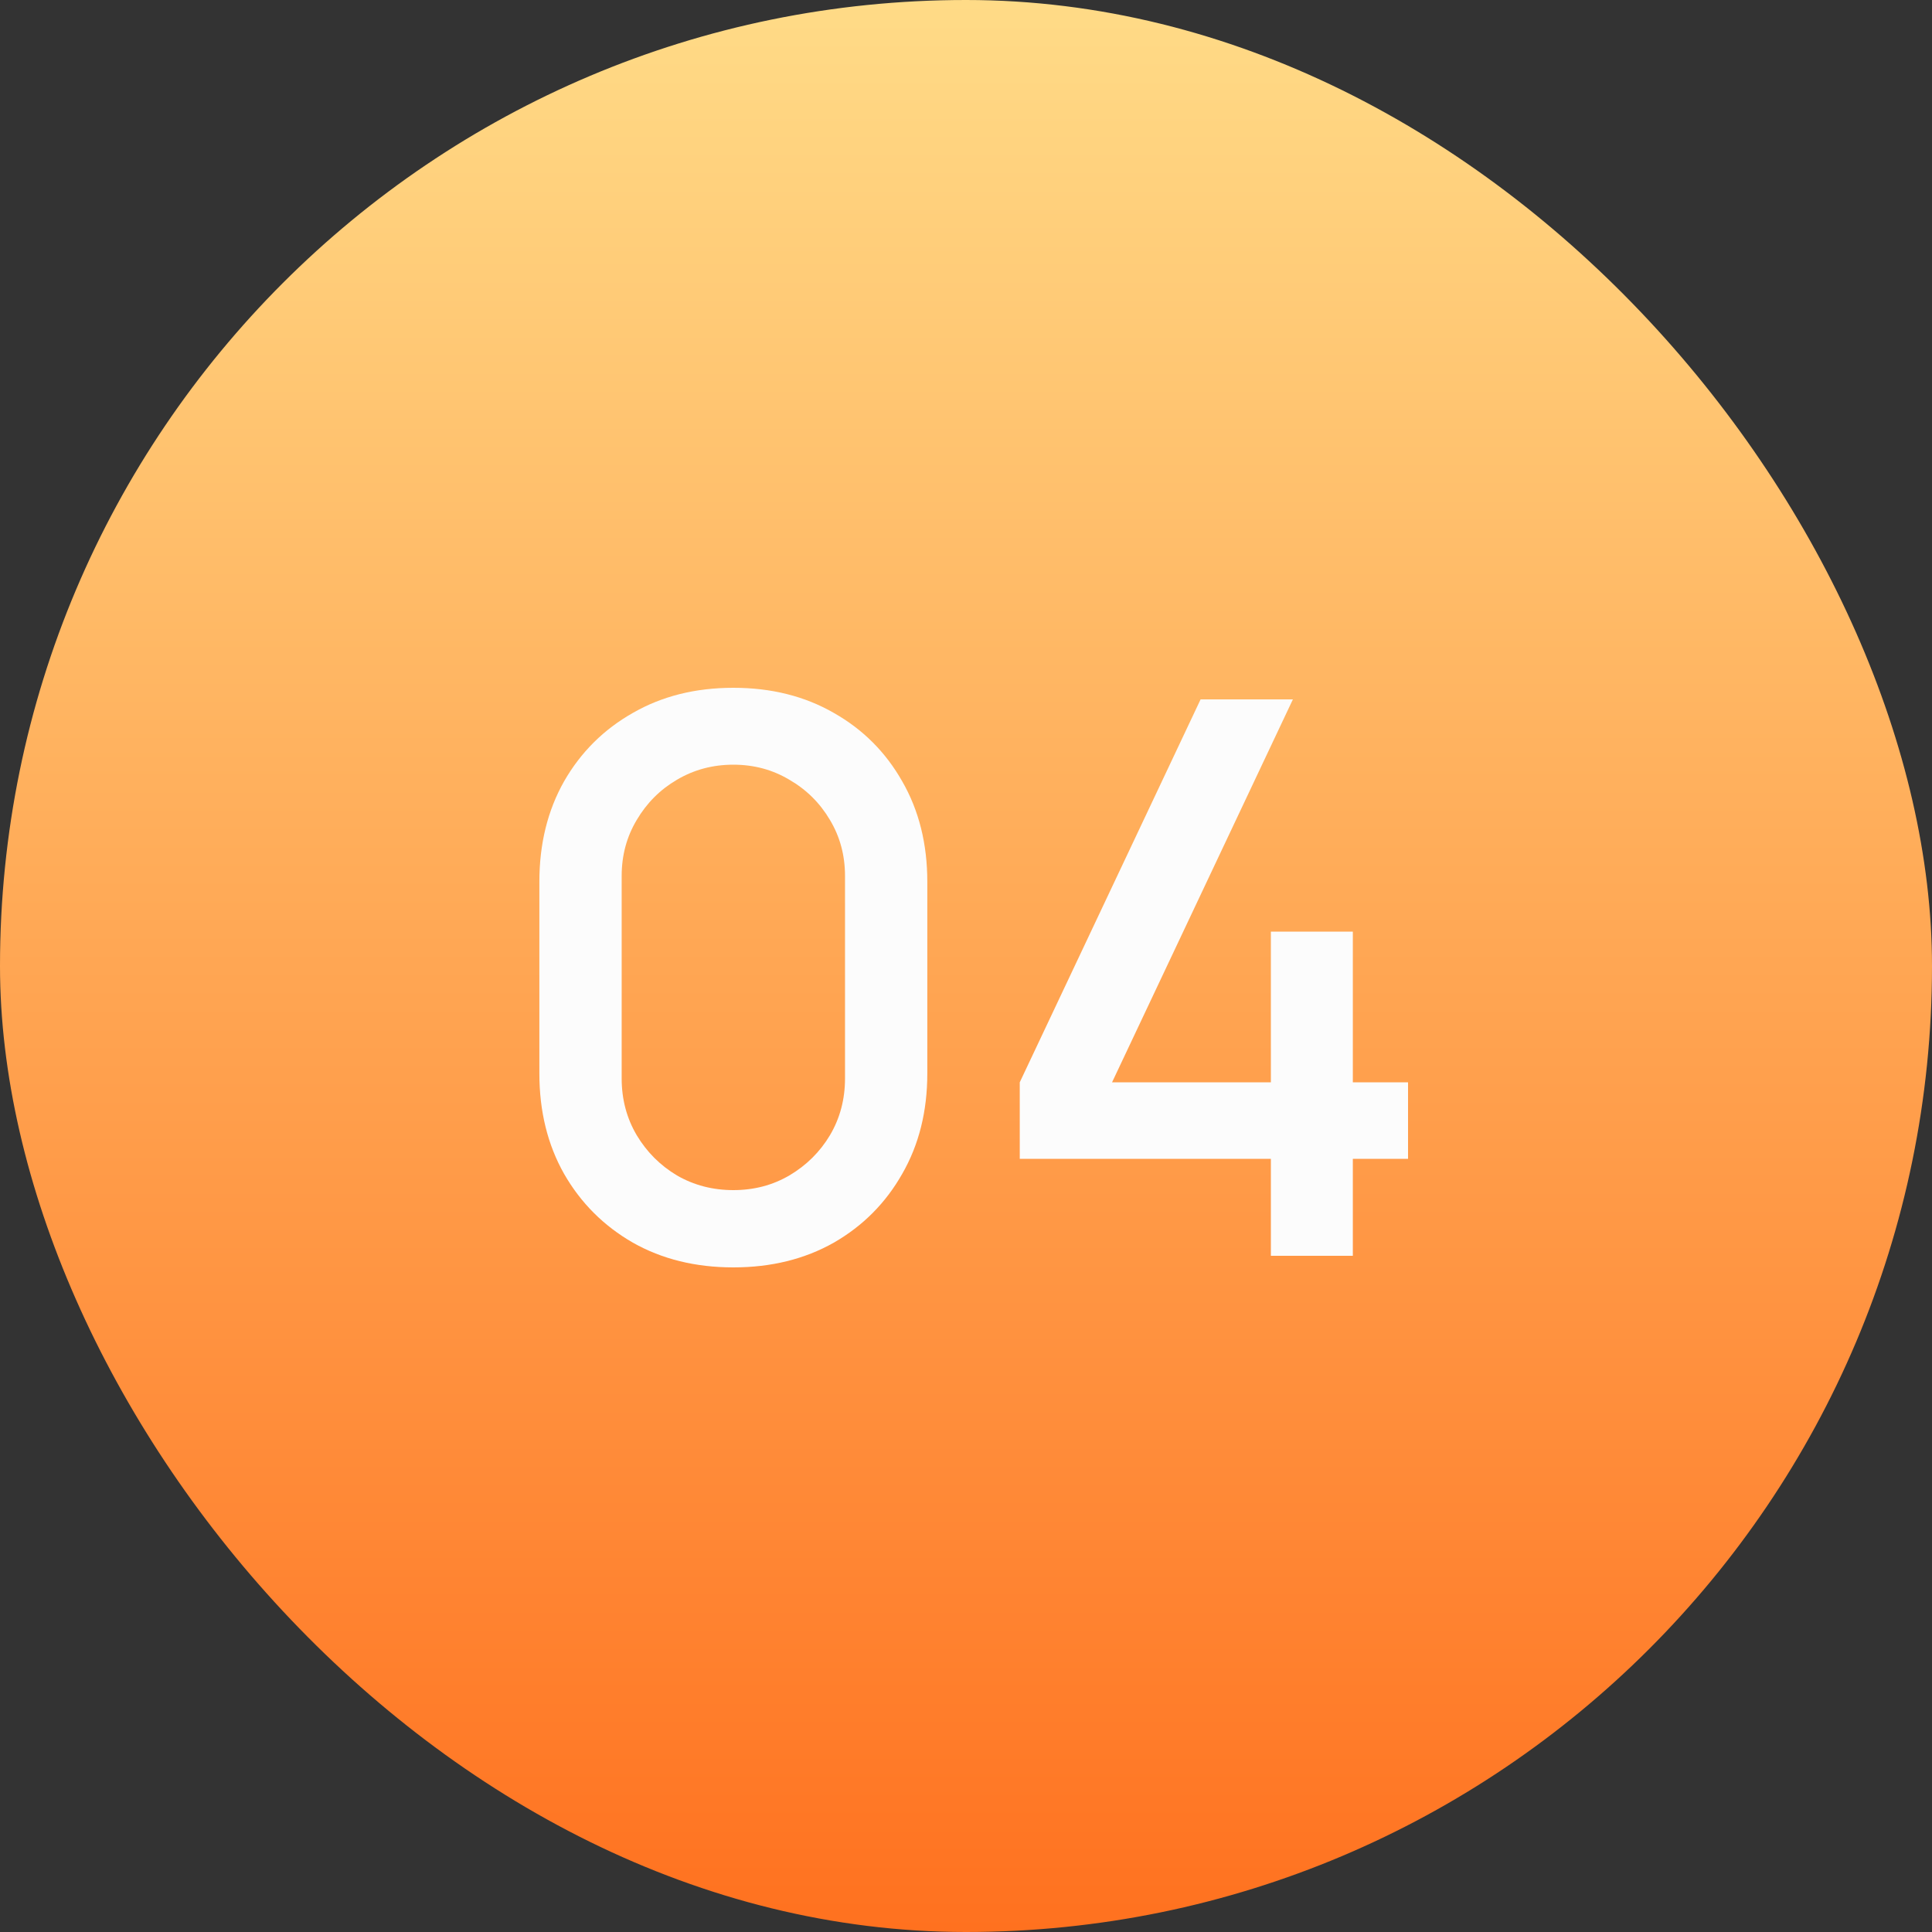 <?xml version="1.0" encoding="UTF-8"?> <svg xmlns="http://www.w3.org/2000/svg" width="40" height="40" viewBox="0 0 40 40" fill="none"><rect x="0" y="0" width="40" height="40" fill="#333333" stroke="none"/><rect width="40" height="40" rx="20" fill="url(#paint0_linear_174_249)"></rect><path d="M15.183 26.24C14.399 26.24 13.706 26.069 13.103 25.728C12.5 25.381 12.025 24.907 11.679 24.304C11.338 23.701 11.167 23.008 11.167 22.224V18.256C11.167 17.472 11.338 16.779 11.679 16.176C12.025 15.573 12.5 15.101 13.103 14.76C13.706 14.413 14.399 14.24 15.183 14.24C15.967 14.24 16.66 14.413 17.263 14.76C17.866 15.101 18.337 15.573 18.679 16.176C19.026 16.779 19.199 17.472 19.199 18.256V22.224C19.199 23.008 19.026 23.701 18.679 24.304C18.337 24.907 17.866 25.381 17.263 25.728C16.66 26.069 15.967 26.24 15.183 26.24ZM15.183 24.64C15.61 24.64 15.996 24.539 16.343 24.336C16.695 24.128 16.975 23.851 17.183 23.504C17.391 23.152 17.495 22.76 17.495 22.328V18.136C17.495 17.709 17.391 17.323 17.183 16.976C16.975 16.624 16.695 16.347 16.343 16.144C15.996 15.936 15.61 15.832 15.183 15.832C14.756 15.832 14.367 15.936 14.015 16.144C13.668 16.347 13.391 16.624 13.183 16.976C12.975 17.323 12.871 17.709 12.871 18.136V22.328C12.871 22.76 12.975 23.152 13.183 23.504C13.391 23.851 13.668 24.128 14.015 24.336C14.367 24.539 14.756 24.64 15.183 24.64ZM26.312 26V23.992H21.113V22.408L24.857 14.48H26.768L23.024 22.408H26.312V19.288H28.009V22.408H29.152V23.992H28.009V26H26.312Z" fill="#FCFCFC"></path><defs><linearGradient id="paint0_linear_174_249" x1="20" y1="0" x2="20" y2="40" gradientUnits="userSpaceOnUse"><stop stop-color="#FFDB87"></stop><stop offset="1" stop-color="#FF711F"></stop></linearGradient></defs></svg> 